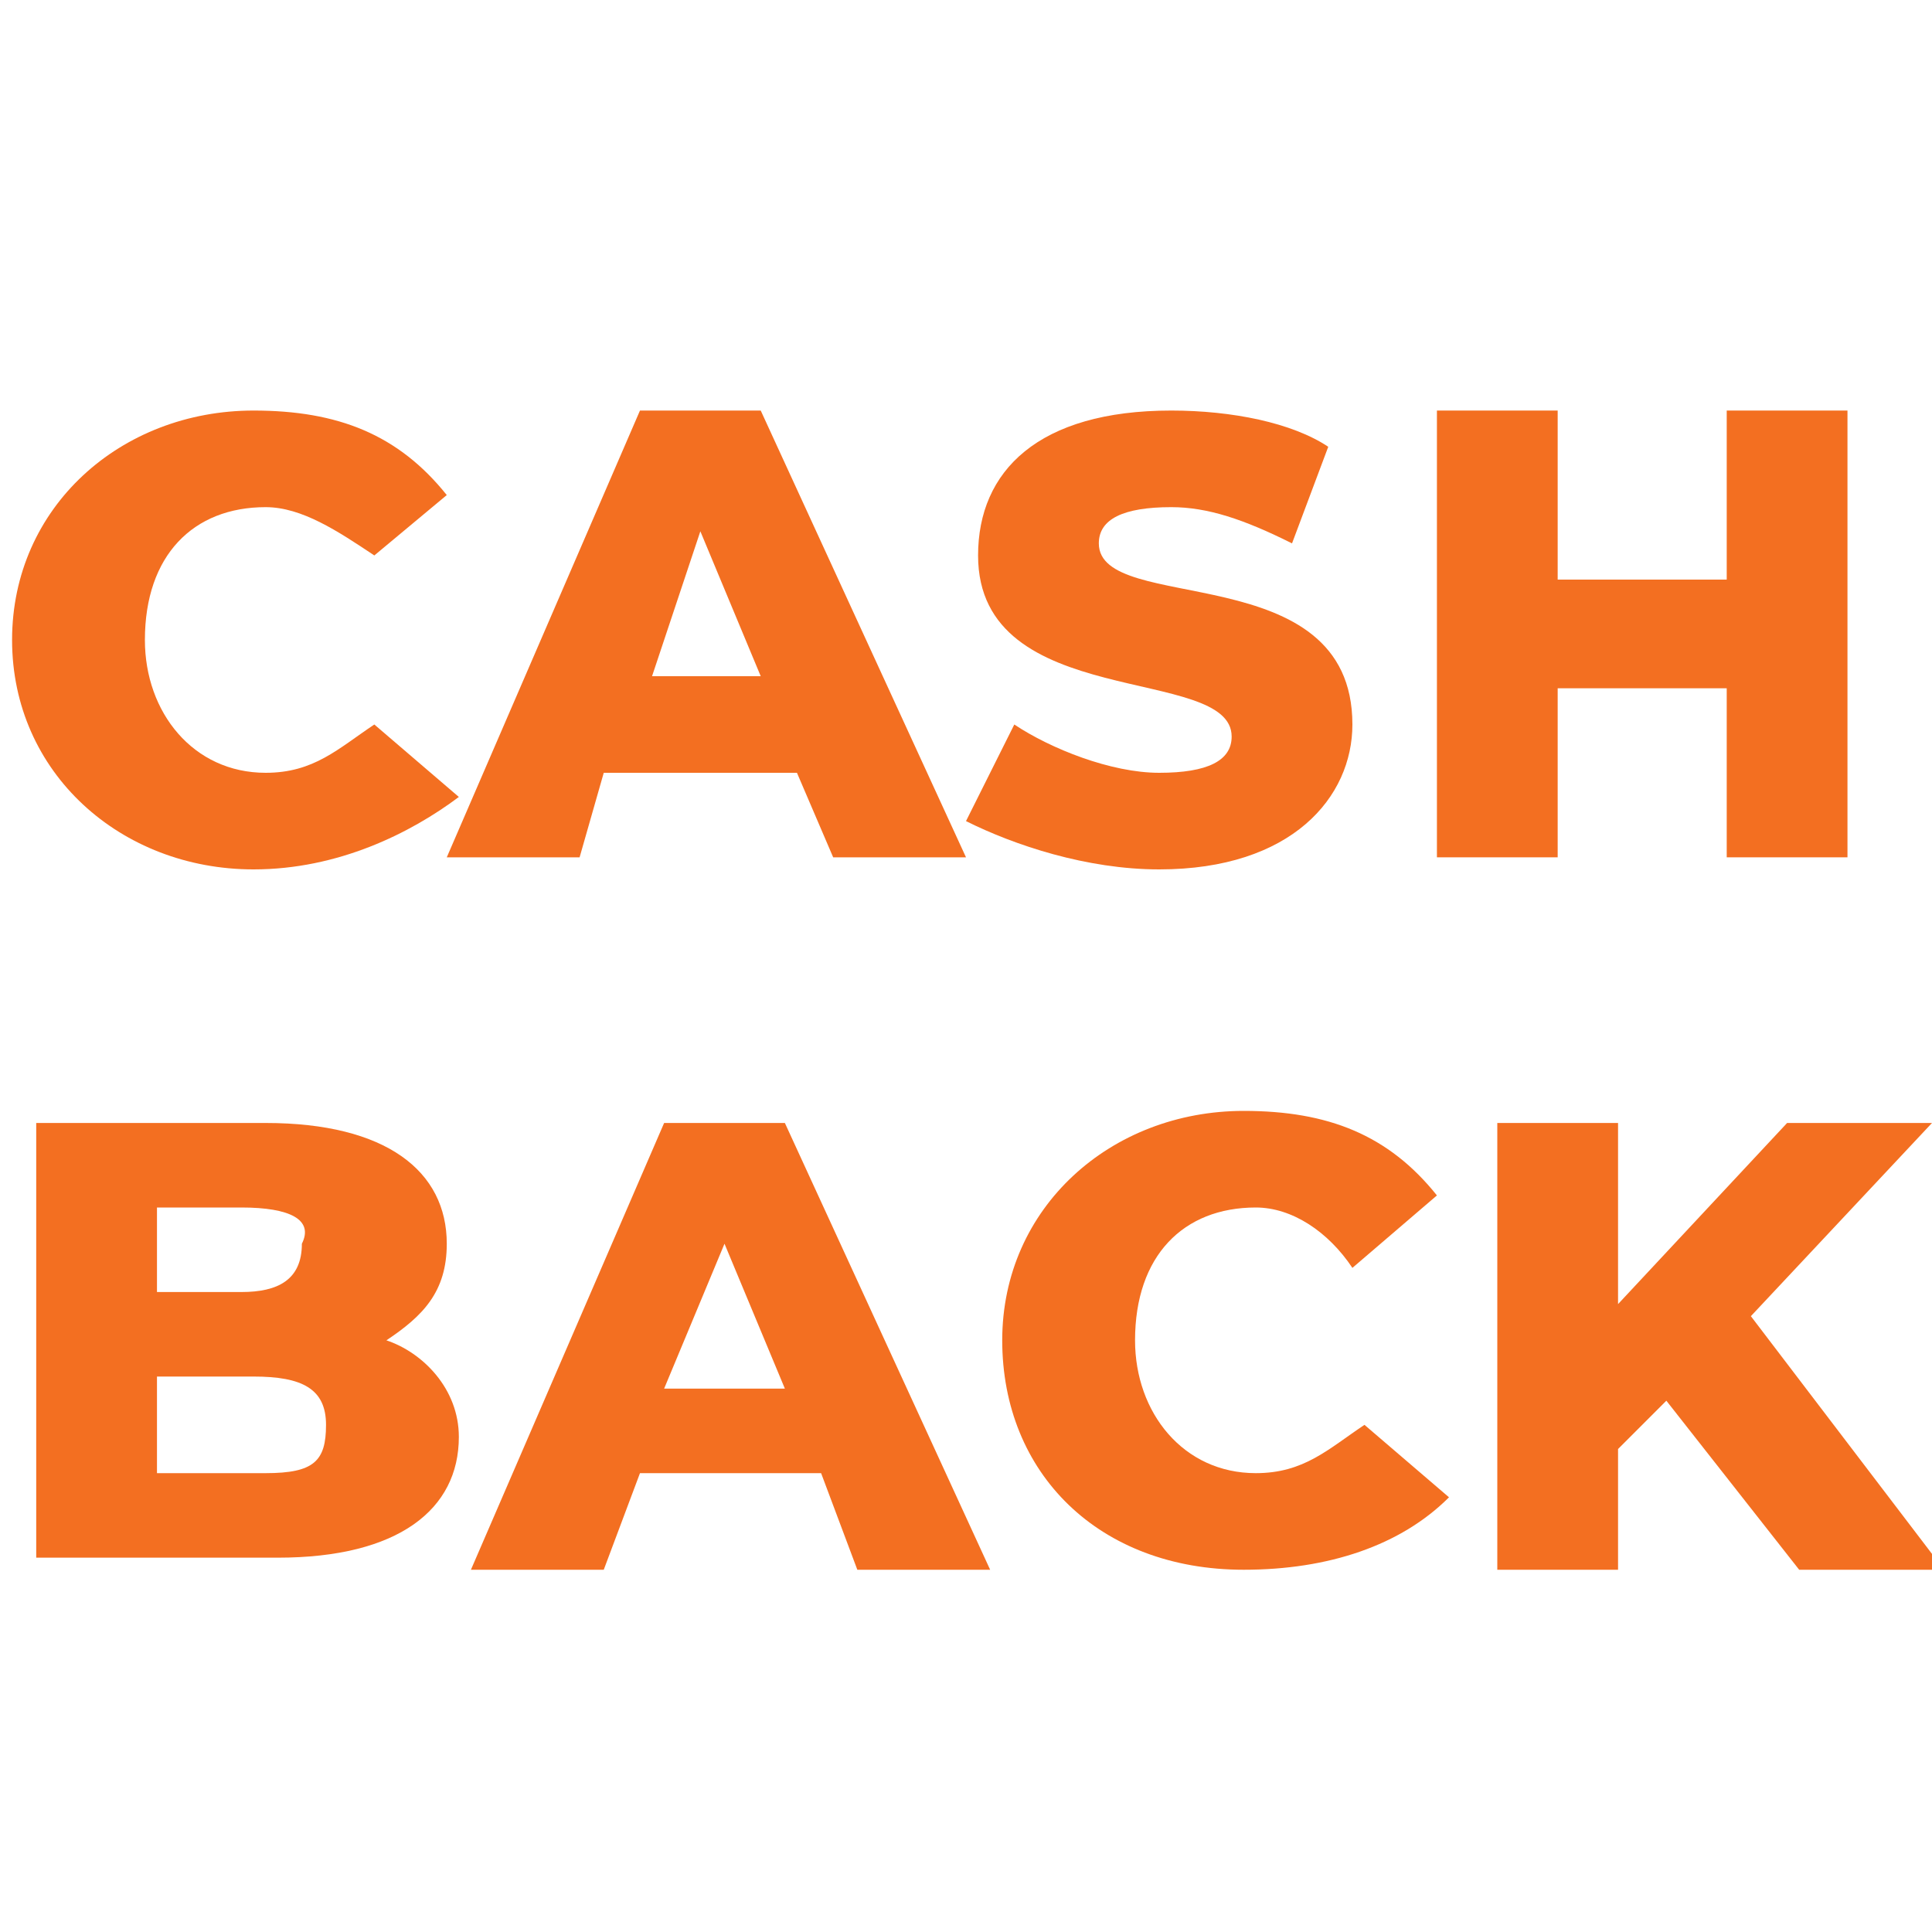 <?xml version="1.0" encoding="utf-8"?>
<!-- Generator: Adobe Illustrator 23.0.3, SVG Export Plug-In . SVG Version: 6.00 Build 0)  -->
<svg version="1.1" id="Layer_1" xmlns="http://www.w3.org/2000/svg" xmlns:xlink="http://www.w3.org/1999/xlink" x="0px" y="0px"
	 viewBox="0 0 16 16" style="enable-background:new 0 0 16 16;" xml:space="preserve">
<style type="text/css">
	.st0{enable-background:new    ;}
	.st1{fill:#F36F21;}
</style>
<title>cashback icon</title>
<g class="st0">
	<path class="st1" d="M0.1,5.3c0-1.1,0.9-1.9,2-1.9c0.7,0,1.2,0.2,1.6,0.7L3.1,4.6C2.8,4.4,2.5,4.2,2.2,4.2c-0.6,0-1,0.4-1,1.1
		c0,0.6,0.4,1.1,1,1.1c0.4,0,0.6-0.2,0.9-0.4l0.7,0.6C3.4,6.9,2.8,7.2,2.1,7.2C1,7.2,0.1,6.4,0.1,5.3z"/>
</g>
<g class="st0">
	<path class="st1" d="M6.6,6.4H5L4.8,7.1H3.7l1.6-3.7h1L8,7.1H6.9L6.6,6.4z M6.3,5.6L5.8,4.4L5.4,5.6H6.3z"/>
	<path class="st1" d="M8,6.8L8.4,6c0.3,0.2,0.8,0.4,1.2,0.4c0.4,0,0.6-0.1,0.6-0.3c0-0.6-2.1-0.2-2.1-1.5c0-0.7,0.5-1.2,1.6-1.2
		c0.5,0,1,0.1,1.3,0.3l-0.3,0.8c-0.4-0.2-0.7-0.3-1-0.3c-0.4,0-0.6,0.1-0.6,0.3c0,0.6,2.1,0.1,2.1,1.5c0,0.6-0.5,1.2-1.6,1.2
		C9,7.2,8.4,7,8,6.8z"/>
	<path class="st1" d="M15.3,3.4v3.7h-1V5.7h-1.4v1.4h-1V3.4h1v1.4h1.4V3.4H15.3z"/>
</g>
<g class="st0">
	<path class="st1" d="M3.8,11.9c0,0.6-0.5,1-1.5,1h-2V9.3h1.9c1,0,1.5,0.4,1.5,1c0,0.4-0.2,0.6-0.5,0.8C3.5,11.2,3.8,11.5,3.8,11.9z
		 M1.3,10v0.7H2c0.3,0,0.5-0.1,0.5-0.4C2.6,10.1,2.4,10,2,10H1.3z M2.7,11.8c0-0.3-0.2-0.4-0.6-0.4H1.3v0.8h0.9
		C2.6,12.2,2.7,12.1,2.7,11.8z"/>
</g>
<g class="st0">
	<path class="st1" d="M6.8,12.2H5.3L5,13H3.9l1.6-3.7h1L8.2,13H7.1L6.8,12.2z M6.5,11.5l-0.5-1.2l-0.5,1.2H6.5z"/>
</g>
<g class="st0">
	<path class="st1" d="M8.3,11.1c0-1.1,0.9-1.9,2-1.9c0.7,0,1.2,0.2,1.6,0.7l-0.7,0.6C11,10.2,10.7,10,10.4,10c-0.6,0-1,0.4-1,1.1
		c0,0.6,0.4,1.1,1,1.1c0.4,0,0.6-0.2,0.9-0.4l0.7,0.6C11.6,12.8,11,13,10.3,13C9.1,13,8.3,12.2,8.3,11.1z"/>
	<path class="st1" d="M13.8,11.6L13.4,12V13h-1V9.3h1v1.5l1.4-1.5H16l-1.5,1.6l1.6,2.1h-1.2L13.8,11.6z"/>
</g>
</svg>
